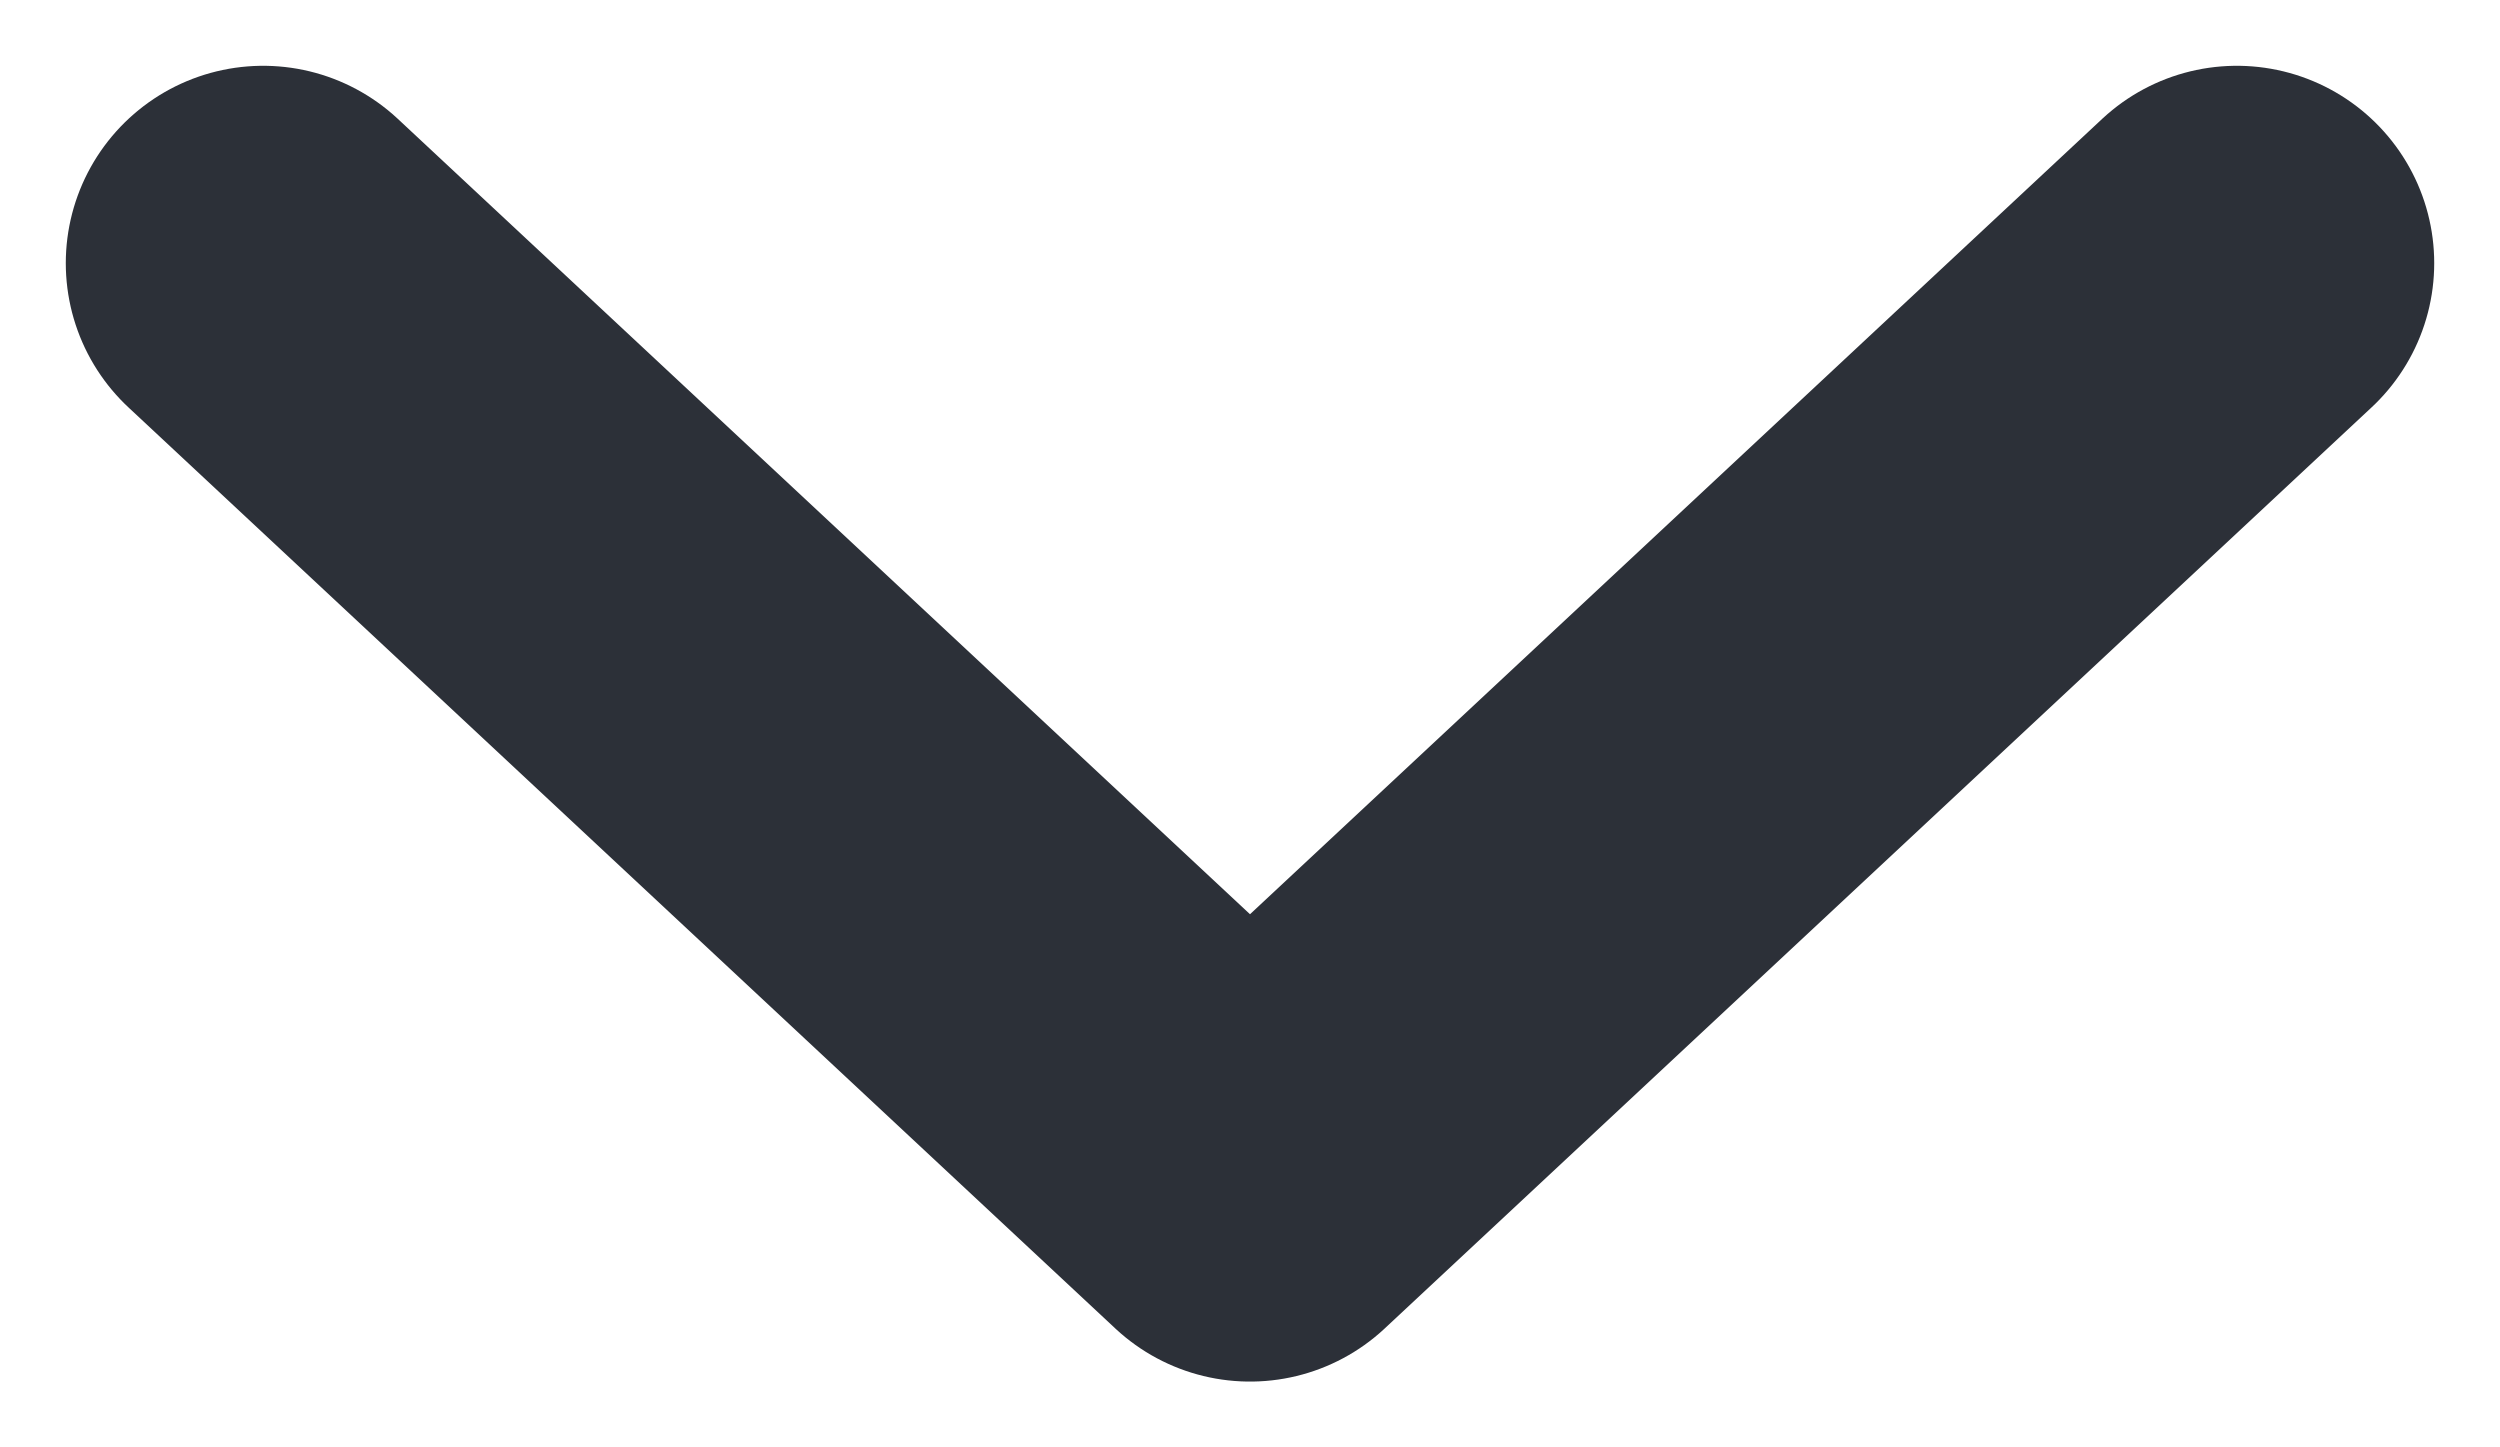<svg width="19" height="11" viewBox="0 0 19 11" fill="none" xmlns="http://www.w3.org/2000/svg">
<path d="M2 2L9.5 9L17 2" stroke="#2C3038" stroke-width="3" stroke-linecap="round" stroke-linejoin="round"/>
</svg>
